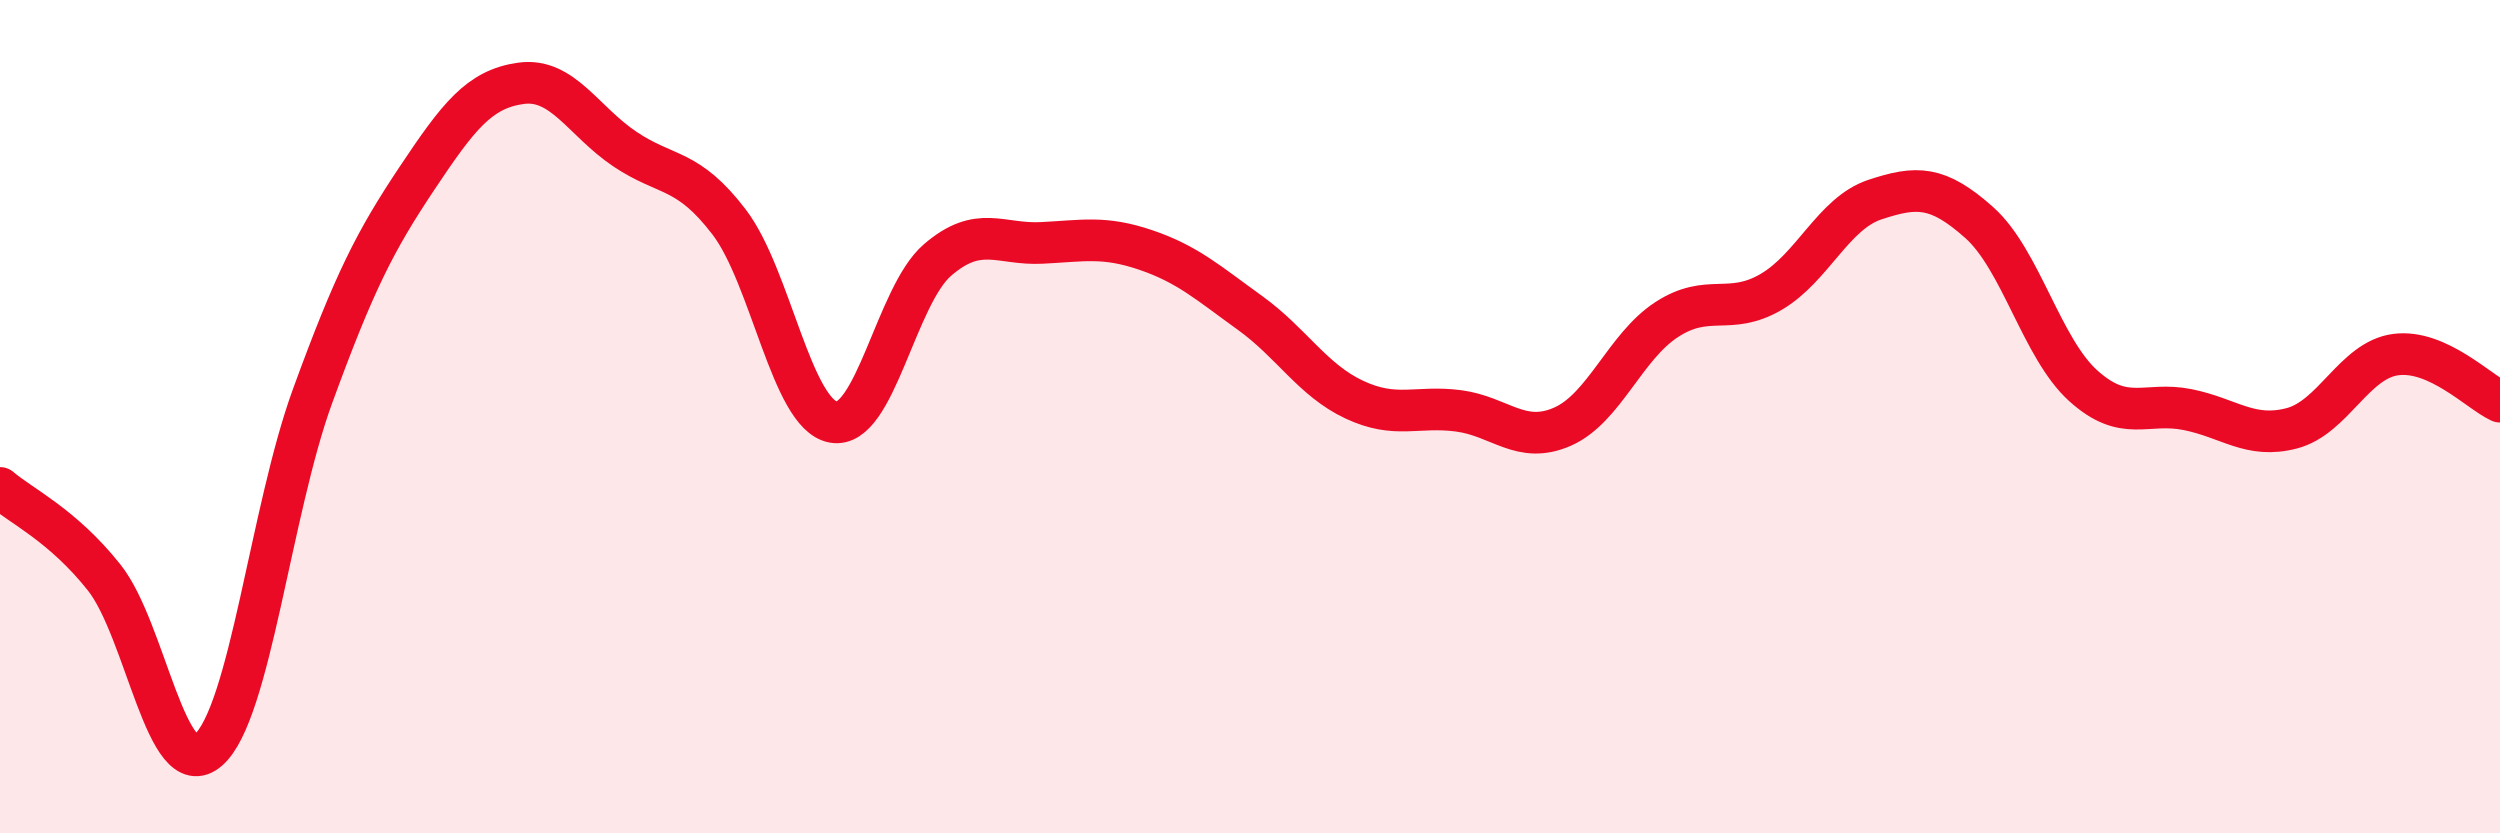 
    <svg width="60" height="20" viewBox="0 0 60 20" xmlns="http://www.w3.org/2000/svg">
      <path
        d="M 0,11.71 C 0.5,12.14 1.5,12.6 2.5,13.86 C 3.5,15.12 4,18.87 5,18 C 6,17.13 6.5,12.25 7.5,9.51 C 8.5,6.77 9,5.79 10,4.29 C 11,2.79 11.5,2.14 12.5,2 C 13.5,1.86 14,2.91 15,3.58 C 16,4.25 16.5,4.02 17.5,5.33 C 18.5,6.64 19,9.95 20,10.13 C 21,10.31 21.5,7.1 22.5,6.24 C 23.5,5.38 24,5.88 25,5.83 C 26,5.78 26.5,5.66 27.5,6 C 28.5,6.34 29,6.79 30,7.51 C 31,8.23 31.5,9.12 32.5,9.59 C 33.5,10.06 34,9.73 35,9.86 C 36,9.99 36.5,10.68 37.5,10.24 C 38.5,9.8 39,8.32 40,7.67 C 41,7.02 41.5,7.59 42.5,7.01 C 43.5,6.43 44,5.12 45,4.79 C 46,4.46 46.5,4.45 47.5,5.34 C 48.5,6.23 49,8.36 50,9.26 C 51,10.16 51.5,9.63 52.5,9.83 C 53.5,10.03 54,10.54 55,10.28 C 56,10.02 56.5,8.64 57.5,8.51 C 58.5,8.38 59.5,9.41 60,9.64L60 20L0 20Z"
        fill="#EB0A25"
        opacity="0.1"
        stroke-linecap="round"
        stroke-linejoin="round"
      />
      <path
        d="M 0,11.71 C 0.5,12.14 1.5,12.6 2.5,13.86 C 3.5,15.12 4,18.87 5,18 C 6,17.13 6.5,12.25 7.5,9.51 C 8.5,6.77 9,5.79 10,4.29 C 11,2.79 11.5,2.14 12.5,2 C 13.5,1.86 14,2.91 15,3.58 C 16,4.25 16.5,4.02 17.5,5.33 C 18.5,6.64 19,9.95 20,10.13 C 21,10.31 21.5,7.1 22.5,6.24 C 23.5,5.38 24,5.88 25,5.83 C 26,5.78 26.5,5.66 27.5,6 C 28.5,6.34 29,6.79 30,7.51 C 31,8.23 31.5,9.12 32.5,9.59 C 33.5,10.06 34,9.73 35,9.86 C 36,9.99 36.5,10.68 37.5,10.24 C 38.5,9.8 39,8.32 40,7.67 C 41,7.02 41.5,7.59 42.5,7.01 C 43.5,6.43 44,5.12 45,4.79 C 46,4.46 46.5,4.45 47.5,5.34 C 48.5,6.23 49,8.36 50,9.26 C 51,10.16 51.5,9.63 52.5,9.83 C 53.5,10.03 54,10.54 55,10.28 C 56,10.02 56.5,8.64 57.5,8.51 C 58.5,8.38 59.5,9.41 60,9.64"
        stroke="#EB0A25"
        stroke-width="1"
        fill="none"
        stroke-linecap="round"
        stroke-linejoin="round"
      />
    </svg>
  